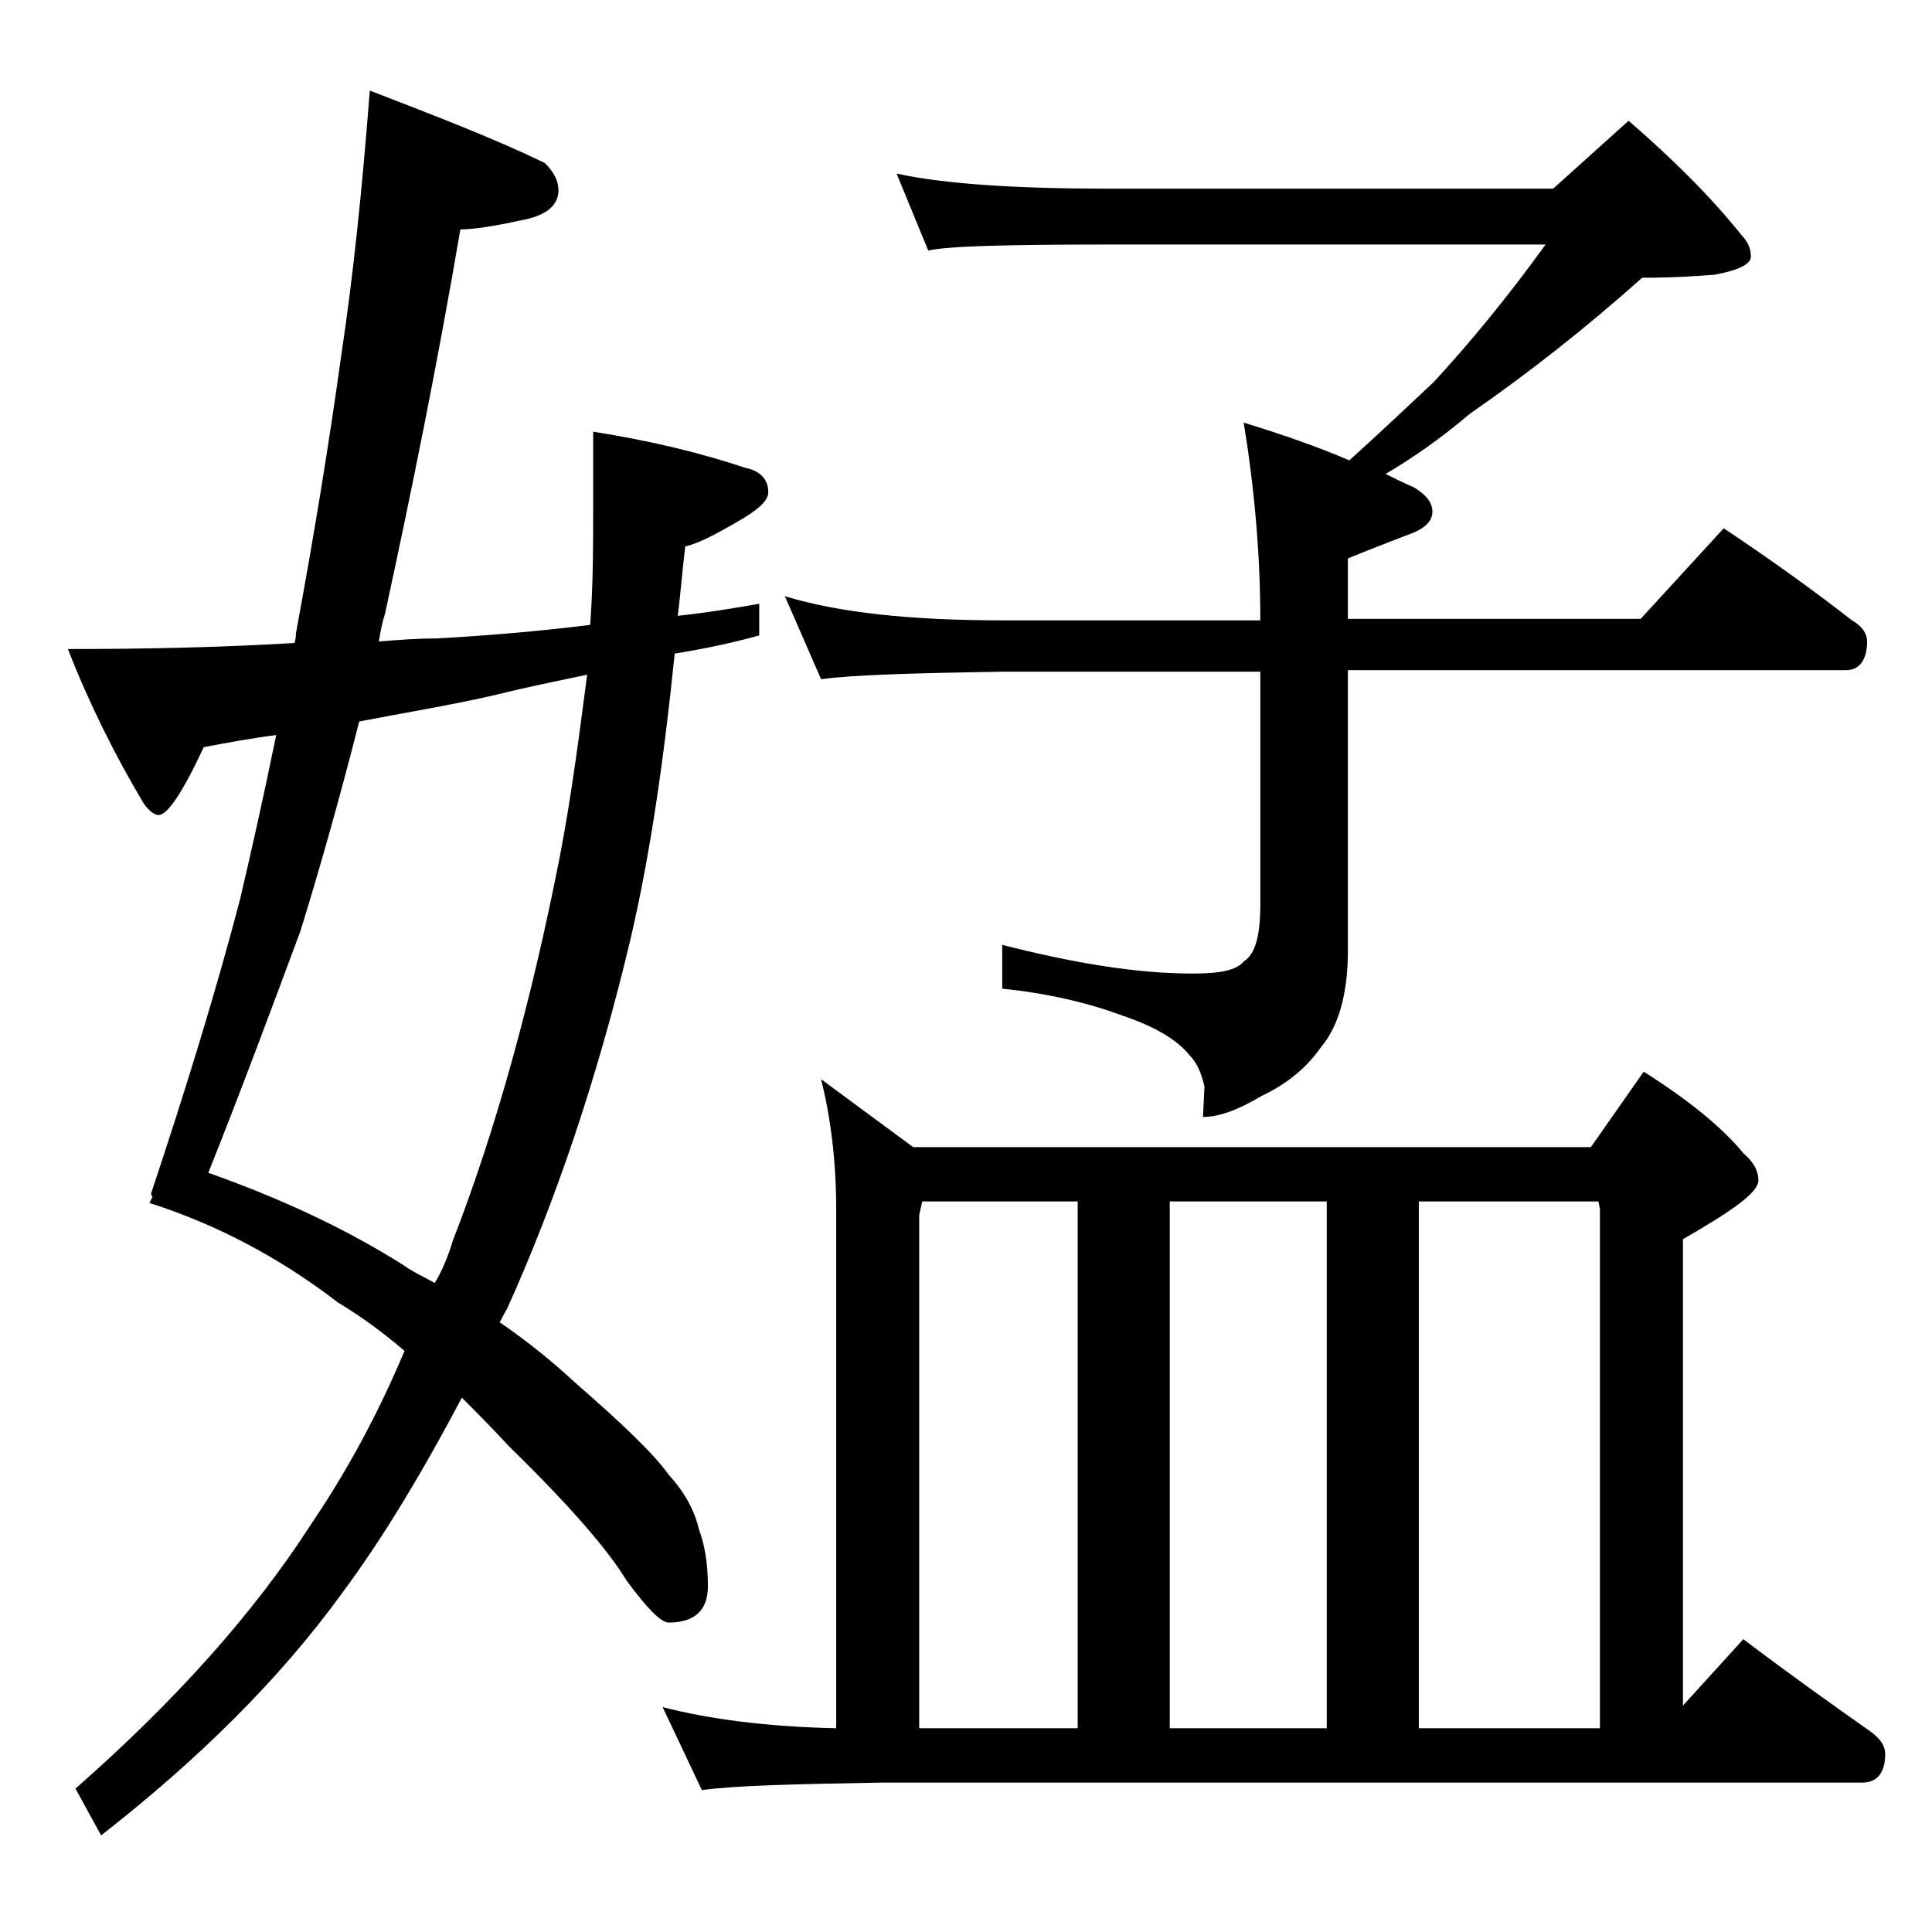 <?xml version="1.0" encoding="utf-8"?>
<!-- Generator: Adobe Illustrator 18.0.0, SVG Export Plug-In . SVG Version: 6.00 Build 0)  -->
<!DOCTYPE svg PUBLIC "-//W3C//DTD SVG 1.1//EN" "http://www.w3.org/Graphics/SVG/1.1/DTD/svg11.dtd">
<svg version="1.1" id="Layer_1" xmlns="http://www.w3.org/2000/svg" xmlns:xlink="http://www.w3.org/1999/xlink" x="0px" y="0px"
	 viewBox="0 0 128 128" enable-background="new 0 0 128 128" xml:space="preserve">
<path d="M24.5,6c4.4,1.7,8.3,3.2,11.6,4.8c0.6,0.6,0.9,1.2,0.9,1.8c0,1-0.8,1.7-2.5,2c-1.8,0.4-3.2,0.6-4,0.6
	c-1.5,8.8-3.2,17.2-5,25.5c-0.2,0.6-0.3,1.2-0.4,1.8c1.2-0.1,2.5-0.2,3.8-0.2c3.6-0.2,7-0.5,10.2-0.9c0.2-2.7,0.2-5.2,0.2-7.8v-5
	c3.8,0.6,7.1,1.4,10.1,2.4c1,0.2,1.5,0.8,1.5,1.6c0,0.6-0.7,1.2-2.1,2c-1.4,0.8-2.5,1.4-3.4,1.6c-0.2,1.6-0.3,3.1-0.5,4.6
	c1.9-0.2,3.7-0.5,5.4-0.8v2.1c-1.8,0.5-3.7,0.9-5.6,1.2c-0.7,6.9-1.6,13.2-2.9,18.8c-2.2,9.3-5,17.5-8.2,24.6
	c-0.2,0.3-0.3,0.6-0.5,0.9c1.9,1.3,3.6,2.7,5,4c3.1,2.7,5.2,4.7,6.2,6.1c1,1.1,1.7,2.3,2,3.6c0.4,1.1,0.6,2.3,0.6,3.8
	c0,1.6-0.9,2.4-2.6,2.4c-0.5,0-1.4-0.9-2.8-2.8c-1.2-2-3.8-5-7.8-8.9c-1.1-1.2-2.1-2.2-3.1-3.2c-2.7,5.1-5.3,9.4-7.9,12.9
	c-4.2,5.8-9.6,11.1-16,16.1L5,118.5c6.6-5.8,11.8-11.6,15.6-17.5c2.3-3.4,4.4-7.2,6.2-11.5c-1.4-1.2-2.9-2.3-4.4-3.2
	c-3.9-3-8.1-5.2-12.5-6.6l0.2-0.4L10,79.1c2.3-6.9,4.3-13.4,5.9-19.5c0.8-3.4,1.6-7,2.4-10.9c-1.6,0.2-3.2,0.5-4.8,0.8
	c-1.4,3-2.4,4.5-3,4.5c-0.2,0-0.6-0.2-1-0.8C7.6,50,5.9,46.6,4.5,43c5,0,10-0.1,15-0.4c0.1-0.2,0.1-0.5,0.1-0.6
	c1.2-6.5,2.2-12.6,3-18.4C23.4,18.3,24,12.5,24.5,6z M28.8,85c0.5-0.8,0.9-1.8,1.2-2.8c2.8-7.2,5.2-15.8,7.1-25.5
	c0.8-4.2,1.3-8.2,1.8-12C37,45.1,35,45.5,33,46c-3,0.7-6.1,1.2-9.2,1.8c-1.3,5.1-2.6,9.7-3.9,13.9C18,66.8,16,72.2,13.8,77.7
	c4.8,1.7,9.1,3.7,12.9,6.1C27.4,84.3,28.1,84.6,28.8,85z M54.4,71.5l6.1,4.5h44.9l3.5-5c3,1.9,5.2,3.7,6.6,5.4c0.7,0.6,1,1.2,1,1.8
	c0,0.8-1.7,2-5,3.9v30.9l4-4.4c2.9,2.2,5.7,4.2,8.4,6.1c0.7,0.5,1,1,1,1.5c0,1.2-0.5,1.9-1.5,1.9H58.5c-5.9,0.1-9.9,0.2-12,0.5
	l-2.6-5.5c3.1,0.8,6.9,1.3,11.5,1.4V80.1C55.4,76.8,55,73.9,54.4,71.5z M59.4,11.5c3.2,0.7,8,1,14.1,1h29.4l5-4.5
	c3,2.6,5.5,5.1,7.5,7.6c0.4,0.4,0.6,0.9,0.6,1.4s-0.8,0.9-2.4,1.2c-2.5,0.2-4.1,0.2-4.8,0.2c-3.7,3.3-7.5,6.3-11.4,9
	c-2,1.7-3.9,3-5.6,4c0.6,0.3,1.2,0.6,1.9,0.9c0.8,0.5,1.2,1,1.2,1.6c0,0.7-0.6,1.2-1.8,1.6c-1.3,0.5-2.6,1-3.8,1.5v4h19.4l5.5-6
	c3,2,5.8,4,8.5,6.1c0.7,0.4,1,0.9,1,1.4c0,1.2-0.5,1.9-1.4,1.9h-33v18.6c0,2.8-0.6,5-1.8,6.4c-0.9,1.3-2.2,2.4-3.9,3.2
	c-1.5,0.9-2.8,1.4-3.9,1.4L79.8,72c-0.2-0.9-0.5-1.6-1-2.1c-0.8-1-2.3-1.9-4.4-2.6c-2.4-0.9-5.1-1.5-8-1.8v-2.9
	c4.7,1.2,8.9,1.9,12.6,1.9c1.8,0,2.9-0.2,3.4-0.8c0.8-0.5,1.1-1.8,1.1-3.8V44.5H66.4c-5.8,0.1-9.8,0.2-12,0.5L52,39.5
	c3.6,1.1,8.4,1.6,14.4,1.6h17.1c0-4.4-0.4-8.8-1.1-13.1c2.6,0.8,4.9,1.6,7,2.5c2.1-1.9,4-3.7,5.6-5.2c2.3-2.5,4.8-5.5,7.4-9.1H73.5
	c-6.7,0-10.7,0.1-12,0.4L59.4,11.5z M60.9,114.5h10.5V79.6H61.1l-0.2,0.9V114.5z M77.5,114.5h10.4V79.6H77.5V114.5z M94,114.5h12
	V80.1l-0.1-0.5H94V114.5z"/>
</svg>
